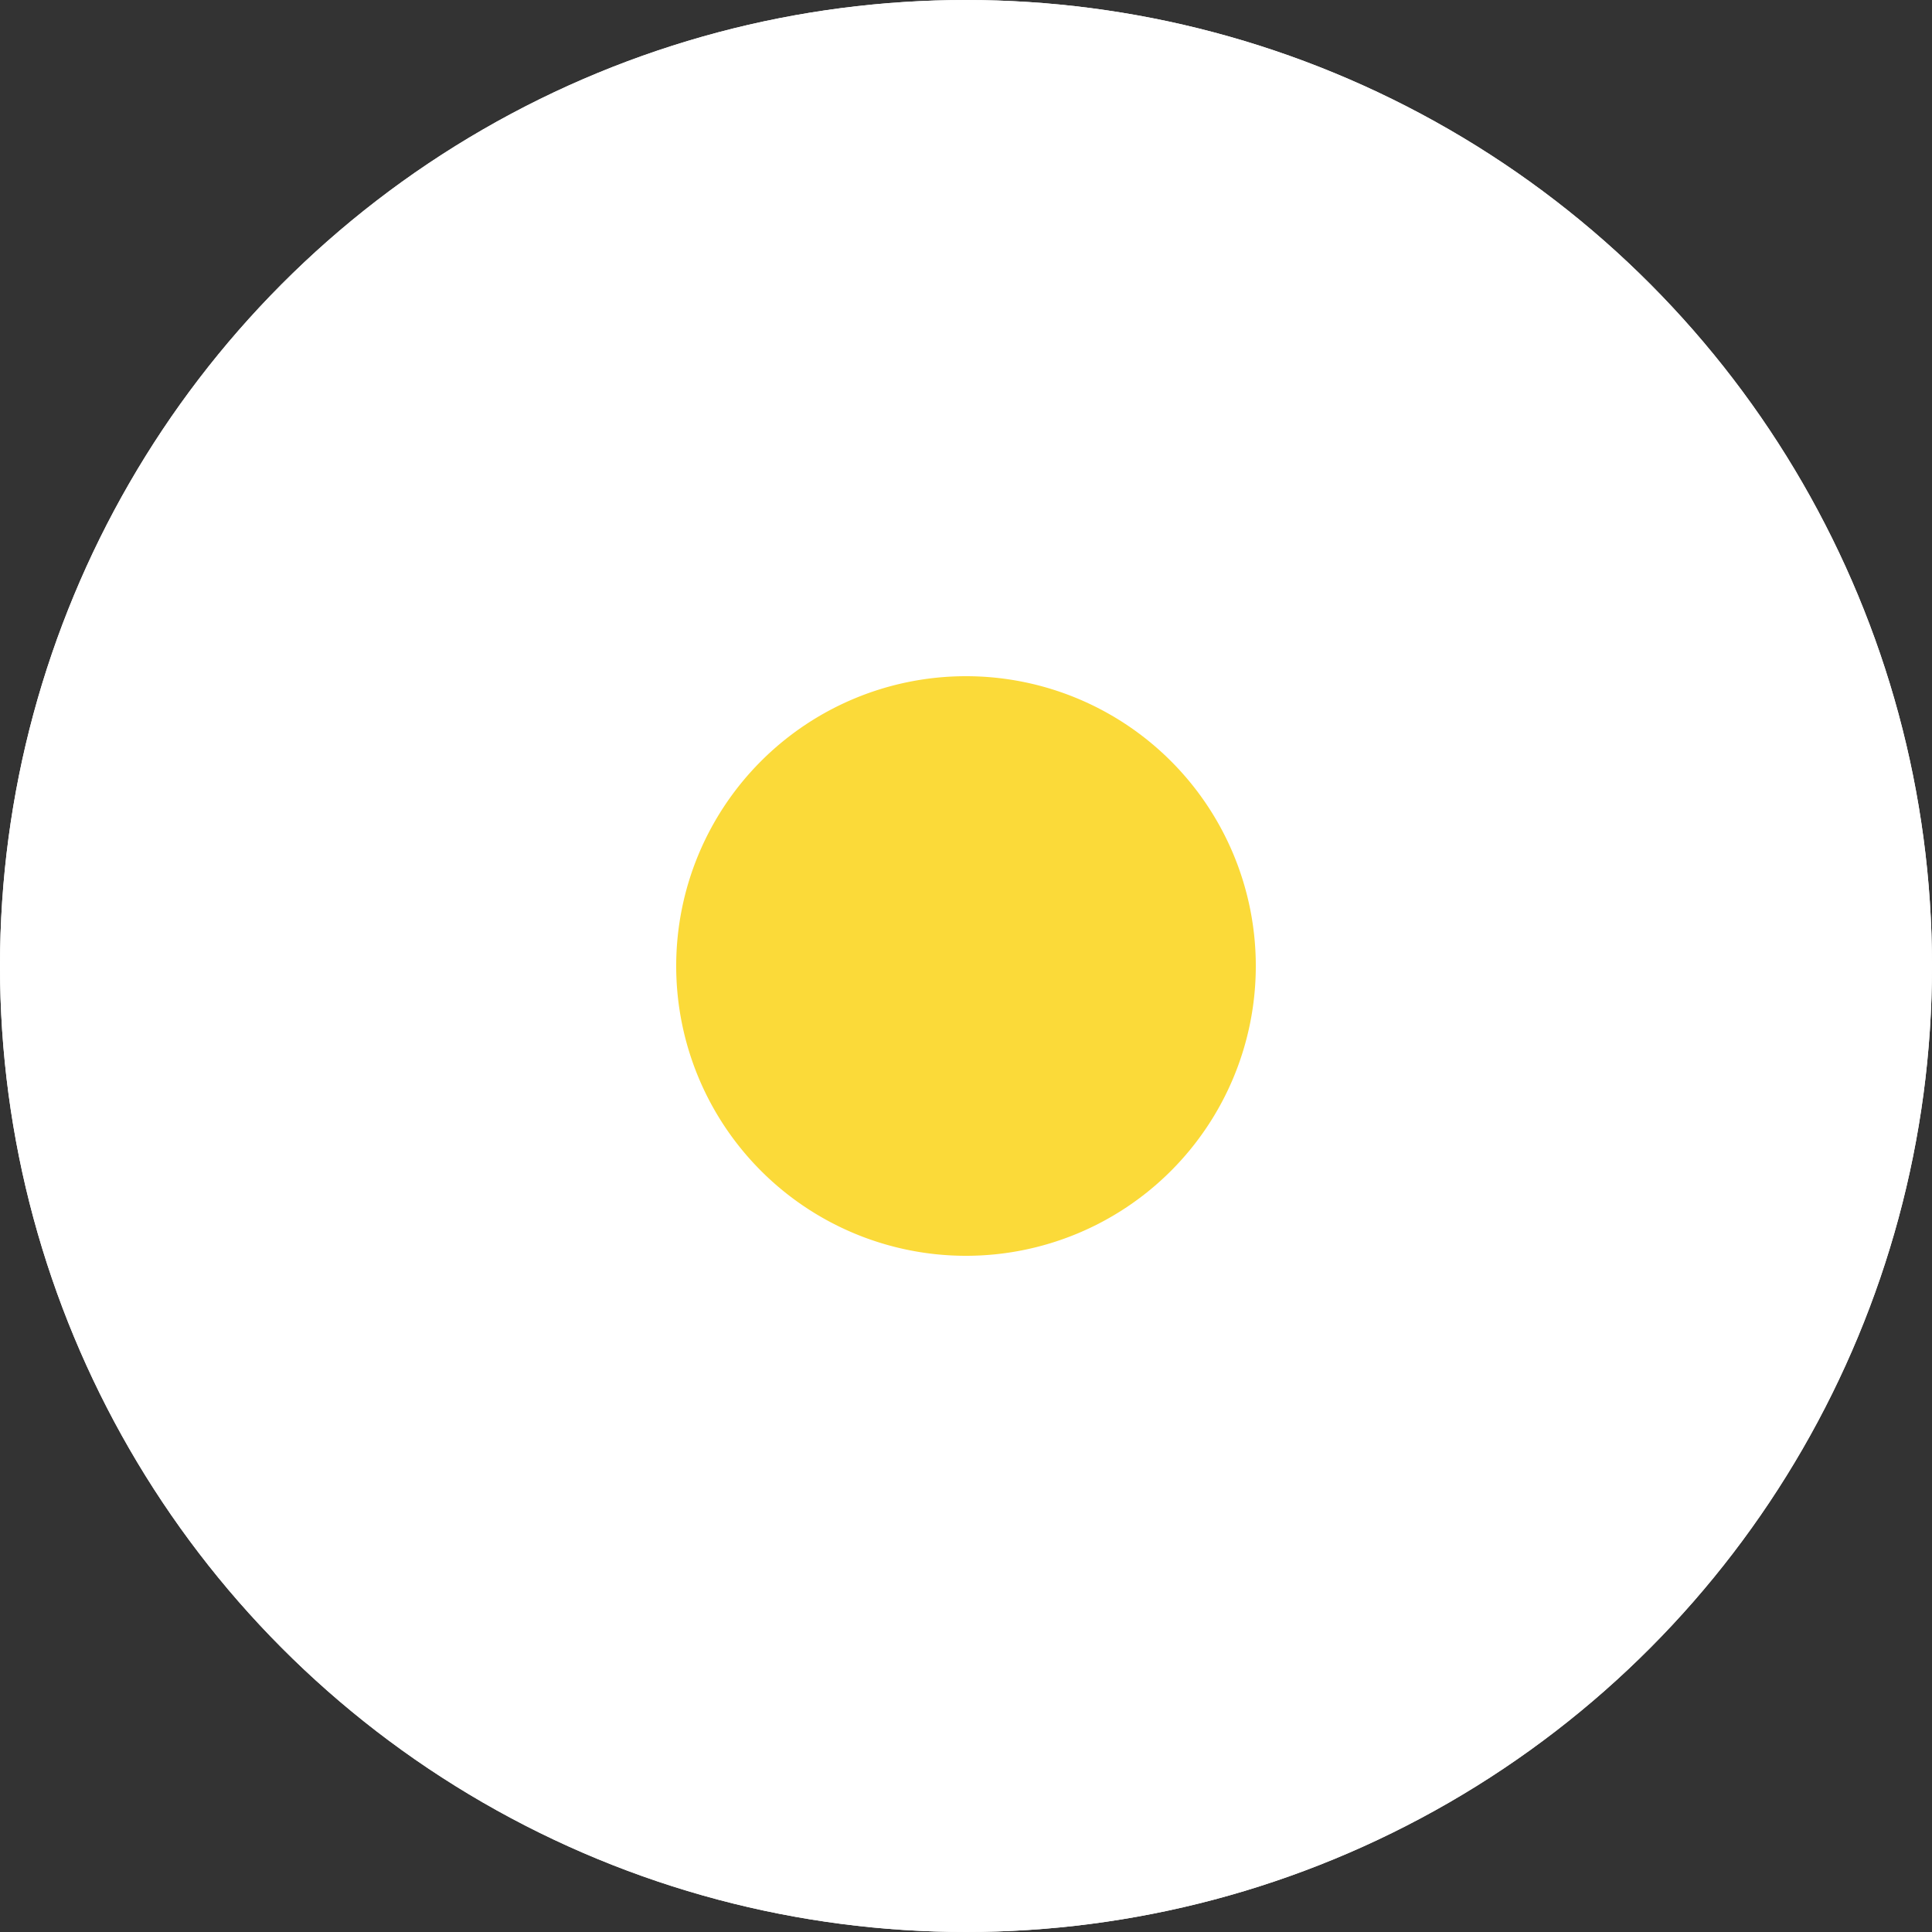 <svg xmlns="http://www.w3.org/2000/svg" width="20" height="20" viewBox="0 0 20 20">
  <rect x="0" y="0" width="20" height="20" fill="#333333" stroke="none"/>
  <g id="pointer" transform="translate(-30.992 -646.642)">
    <g id="Ellipse_2" data-name="Ellipse 2" transform="translate(30.992 646.642)" fill="#fff" stroke="#fff" stroke-width="1">
      <circle cx="10" cy="10" r="10" stroke="none"/>
      <circle cx="10" cy="10" r="9.5" fill="none"/>
    </g>
    <path id="Tracé_108" data-name="Tracé 108" d="M3,0A3,3,0,1,1,0,3,3,3,0,0,1,3,0Z" transform="translate(37.992 653.642)" fill="#fbda39"/>
  </g>
</svg>
